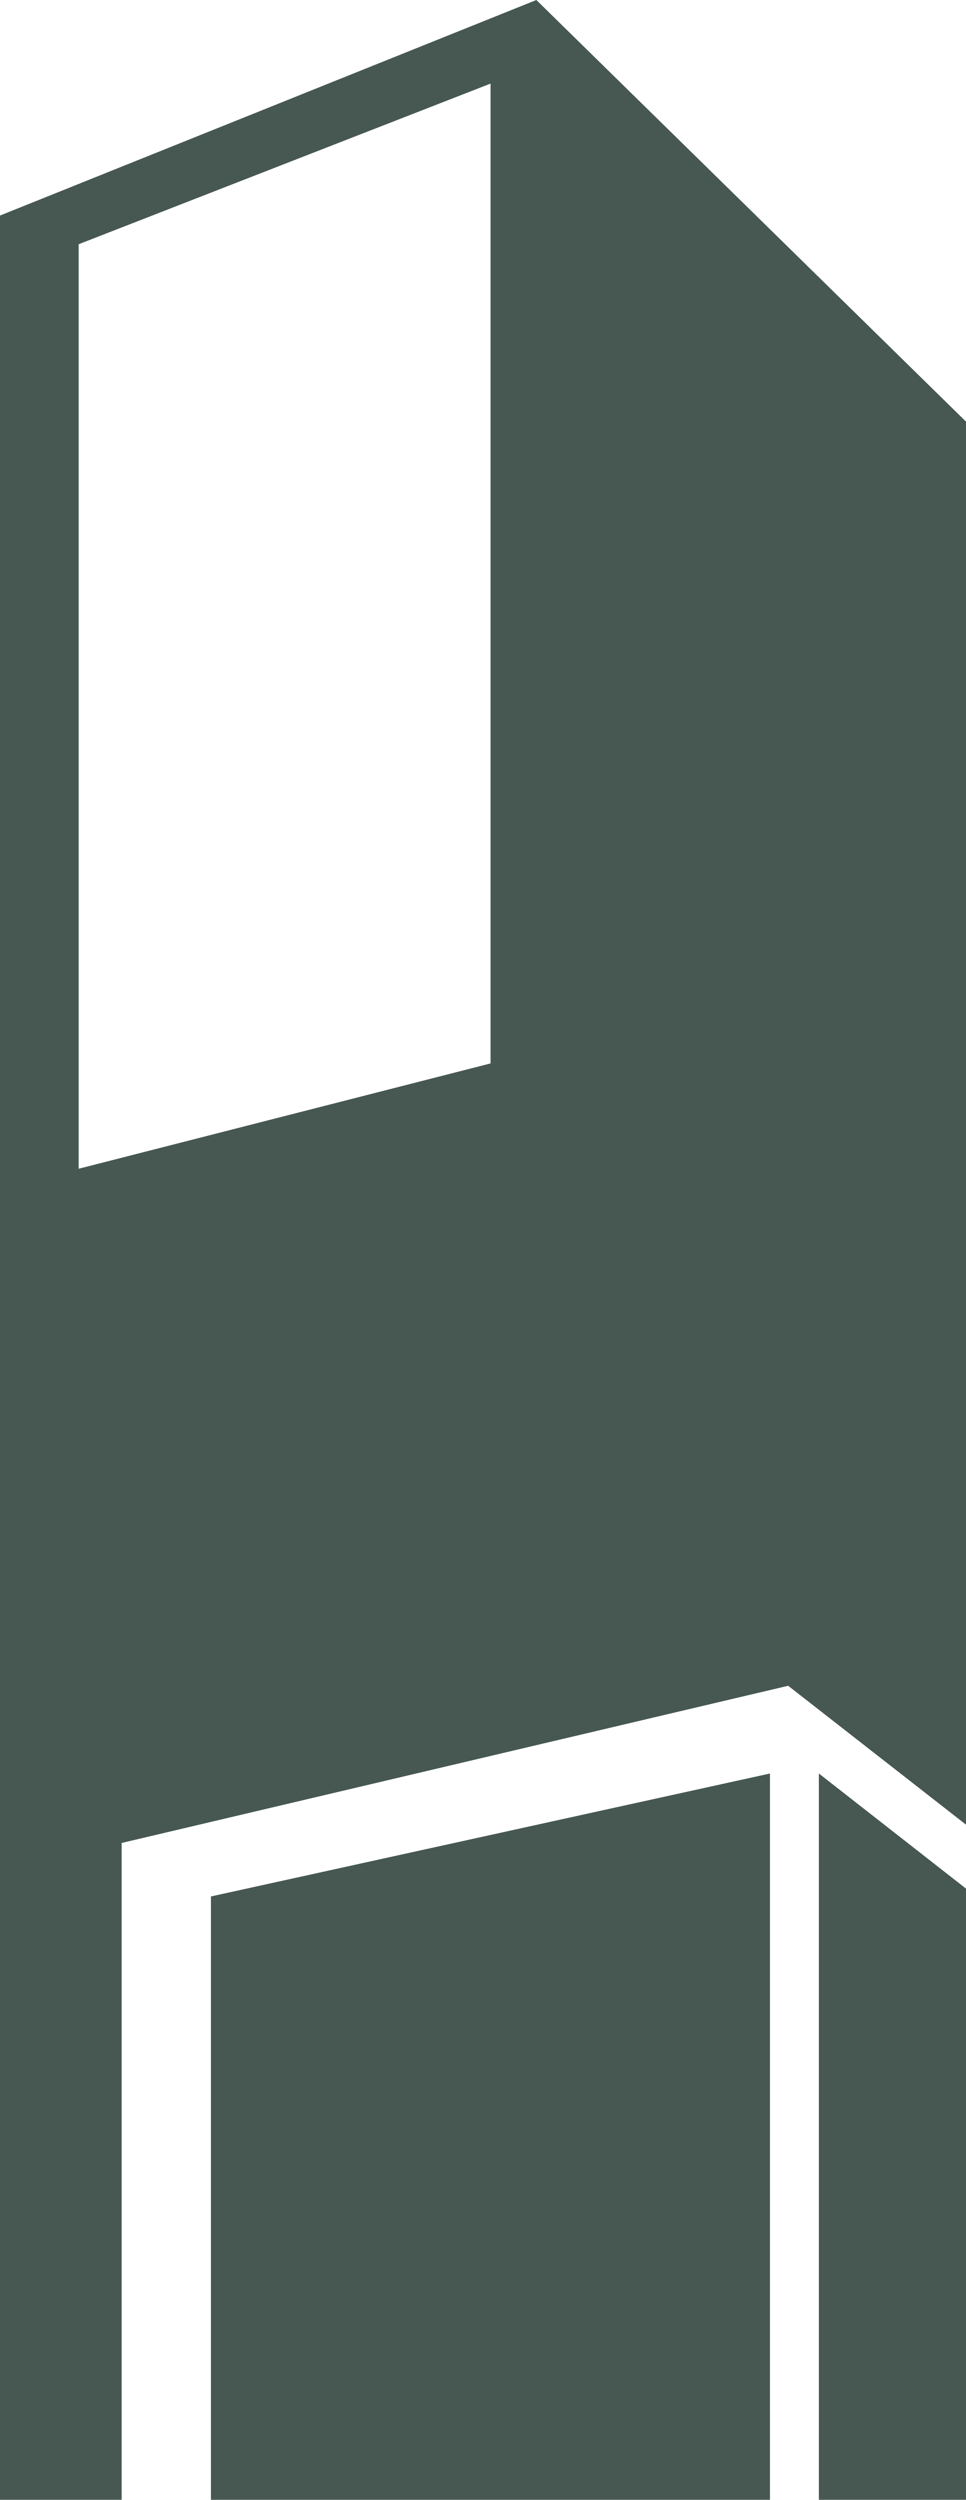 <?xml version="1.0" encoding="UTF-8"?>
<svg xmlns="http://www.w3.org/2000/svg" width="29" height="75" viewBox="0 0 29 75" fill="none">
  <g clip-path="url(#clip0_66_265)">
    <path d="M24.583 75H31.567V58.669L24.583 53.209V75Z" fill="#465851"></path>
    <path d="M2.361 7.328L14.727 2.508V31.905L2.361 35.065V7.328ZM16.102 0L0 6.467V75.007H3.652V55.293L23.661 50.577L29 54.744V12.649L16.102 0Z" fill="#465851"></path>
    <path d="M6.332 56.898V75H23.115V53.209L6.332 56.898Z" fill="#465851"></path>
  </g>
  <defs>
    <clipPath id="clip0_66_265">
      <rect width="29" height="75" fill="white"></rect>
    </clipPath>
  </defs>
</svg>
